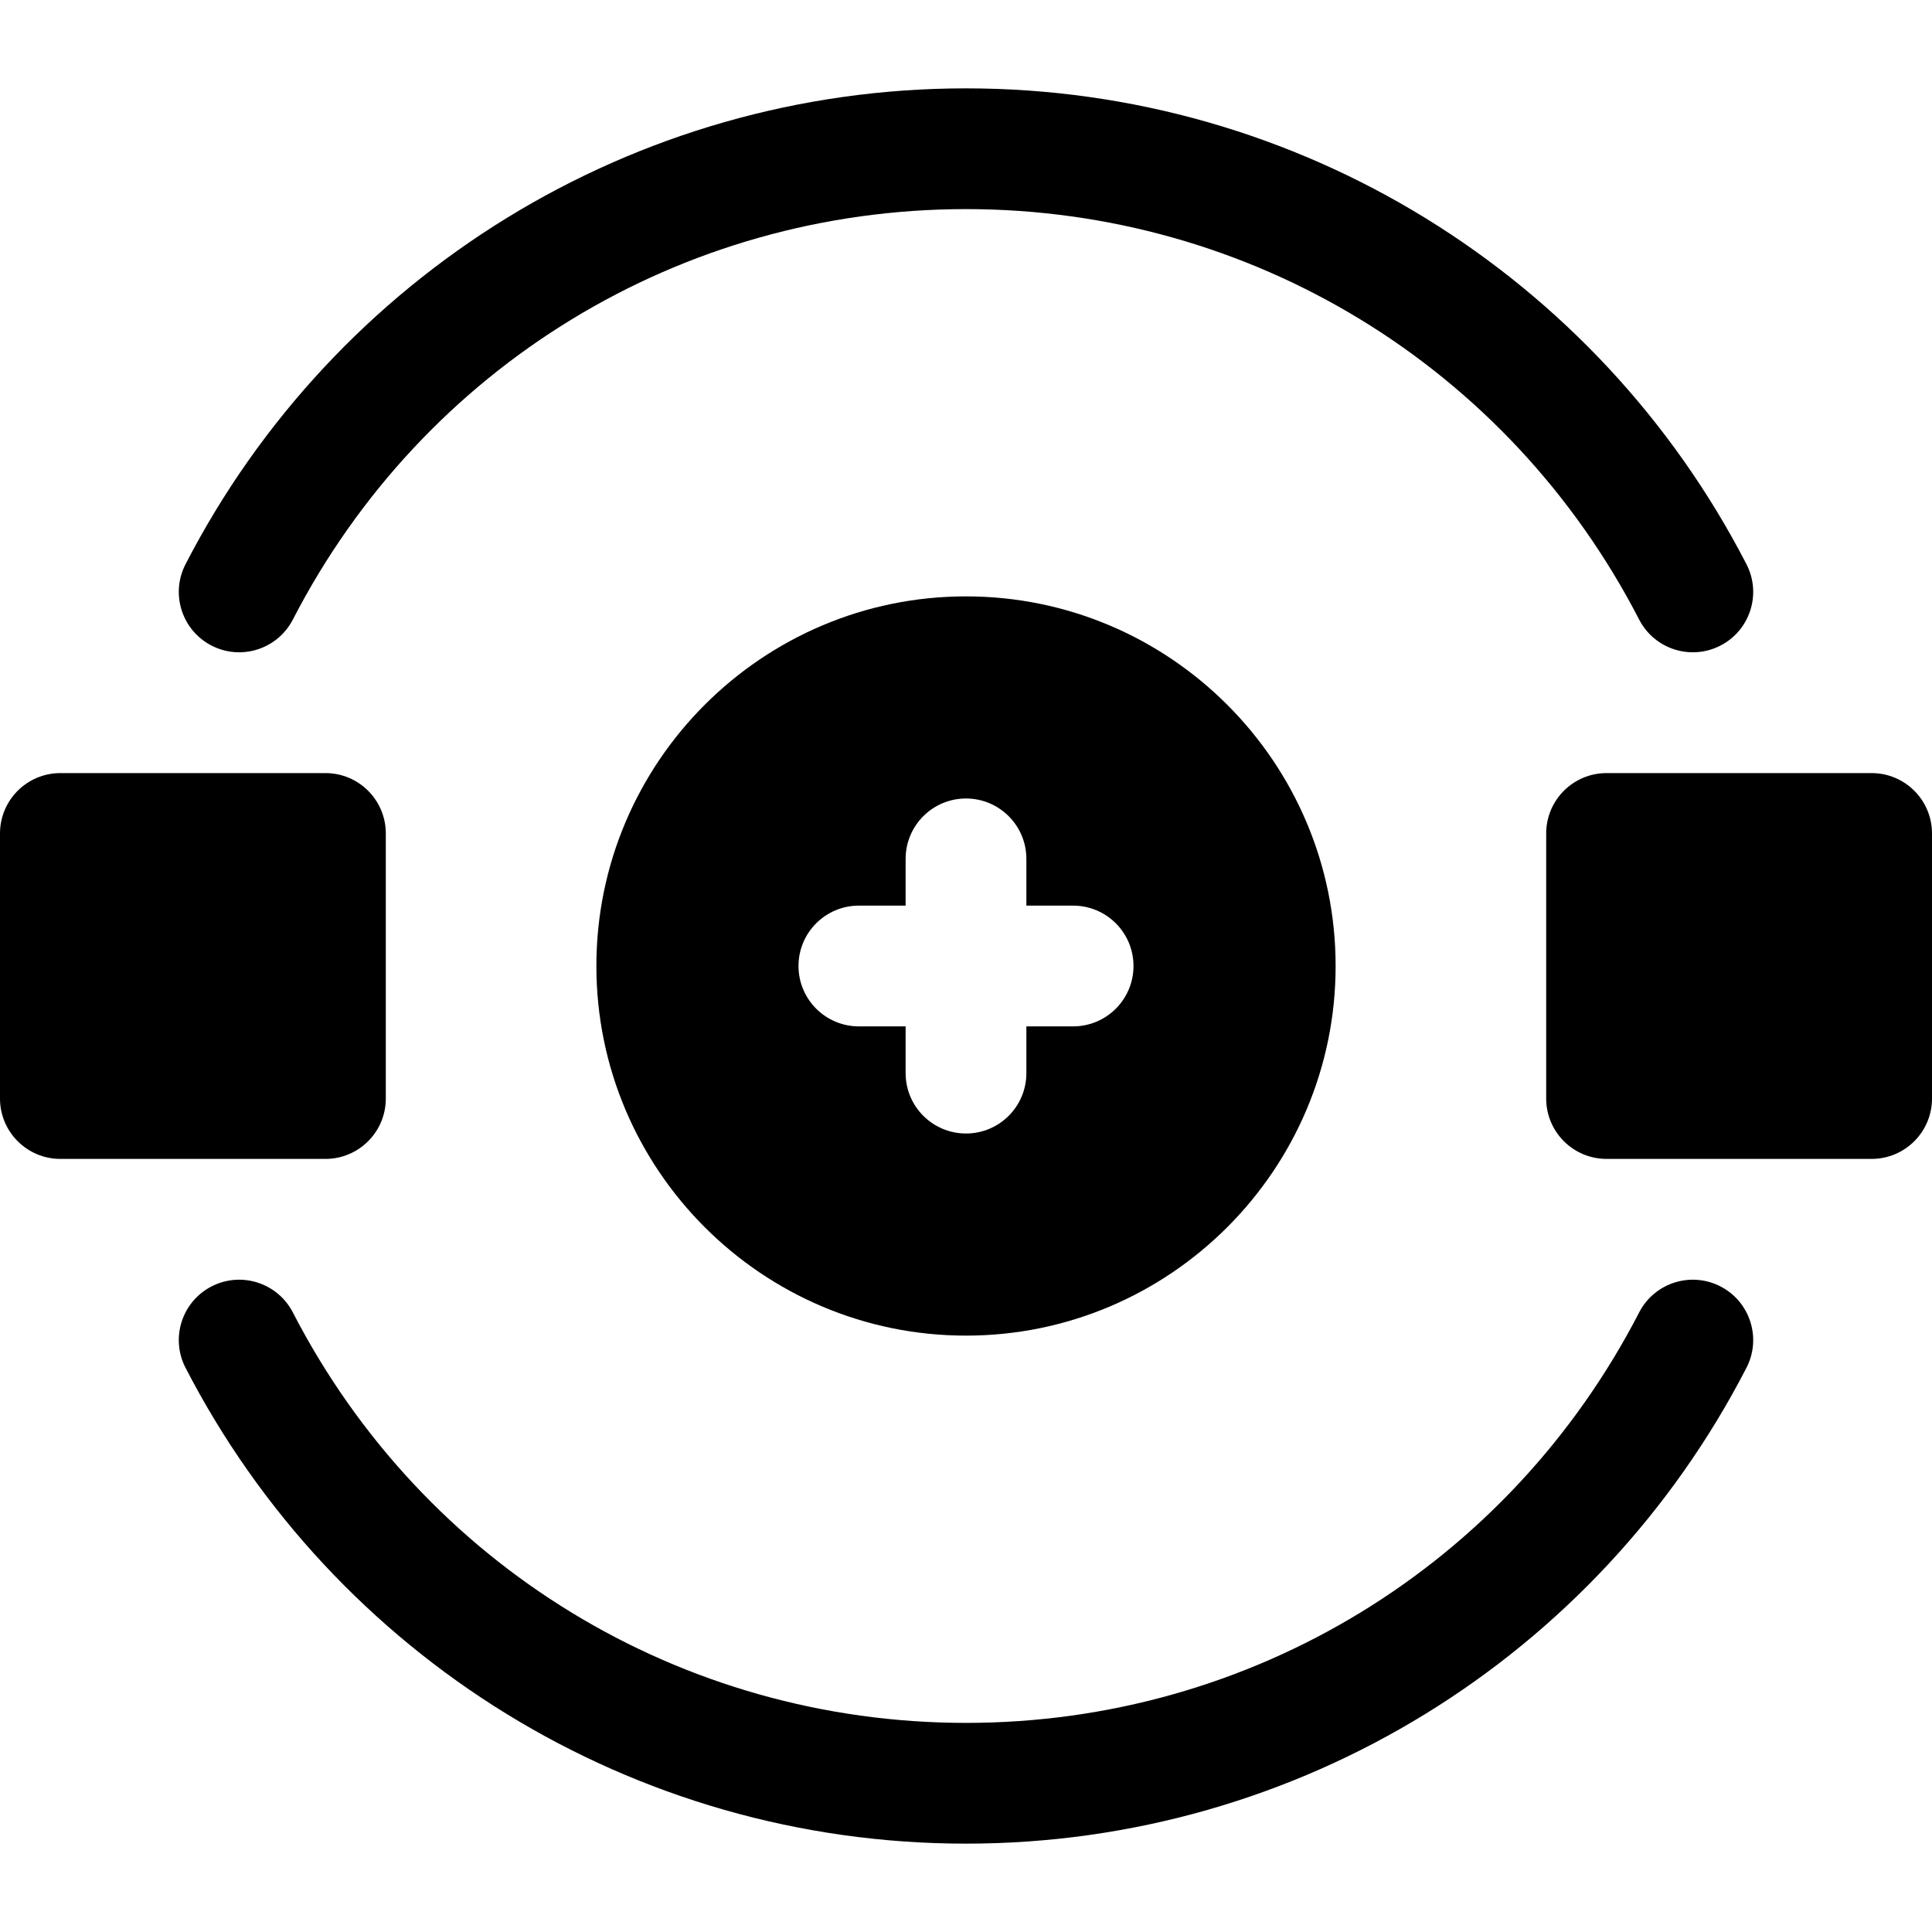 <?xml version="1.0" encoding="iso-8859-1"?>
<!-- Uploaded to: SVG Repo, www.svgrepo.com, Generator: SVG Repo Mixer Tools -->
<svg fill="#000000" height="800px" width="800px" version="1.1" id="Layer_1" xmlns="http://www.w3.org/2000/svg" xmlns:xlink="http://www.w3.org/1999/xlink" 
	 viewBox="0 0 512 512" xml:space="preserve">
<g>
	<g>
		<g>
			<path d="M56.052,171.082c7.852,4.049,17.504,0.967,21.554-6.886C112.211,97.097,180.567,55.415,256,55.415
				s143.789,41.682,178.394,108.78c4.054,7.86,13.706,10.933,21.554,6.886c7.854-4.05,10.937-13.7,6.886-21.554
				C423.459,73.181,344.462,23.415,256,23.415c-88.213,0-167.345,49.545-206.834,126.112
				C45.116,157.38,48.198,167.03,56.052,171.082z"/>
			<path d="M455.948,340.918c-7.853-4.051-17.504-0.967-21.554,6.886C399.789,414.903,331.433,456.585,256,456.585
				s-143.789-41.681-178.394-108.78c-4.051-7.854-13.702-10.935-21.554-6.886c-7.854,4.05-10.937,13.7-6.886,21.554
				C88.541,438.819,167.538,488.585,256,488.585c88.213,0,167.345-49.544,206.834-126.112
				C466.884,354.62,463.802,344.97,455.948,340.918z"/>
			<path d="M158.047,256c0,54.012,43.941,97.953,97.953,97.953s97.953-43.941,97.953-97.953S310.012,158.047,256,158.047
				S158.047,201.988,158.047,256z M272,227.611V240h12.389c8.836,0,16,7.164,16,16c0,8.836-7.164,16-16,16H272v12.389
				c0,8.836-7.164,16-16,16c-8.836,0-16-7.164-16-16V272h-12.389c-8.836,0-16-7.164-16-16c0-8.836,7.164-16,16-16H240v-12.389
				c0-8.836,7.164-16,16-16C264.836,211.611,272,218.774,272,227.611z"/>
			<path d="M496,204.878h-70.244c-8.836,0-16,7.164-16,16v70.244c0,8.836,7.164,16,16,16H496c8.836,0,16-7.164,16-16v-70.244
				C512,212.042,504.836,204.878,496,204.878z"/>
			<path d="M102.244,291.122v-70.244c0-8.836-7.164-16-16-16H16c-8.836,0-16,7.164-16,16v70.244c0,8.836,7.164,16,16,16h70.244
				C95.082,307.122,102.244,299.958,102.244,291.122z"/>
		</g>
	</g>
</g>
</svg>